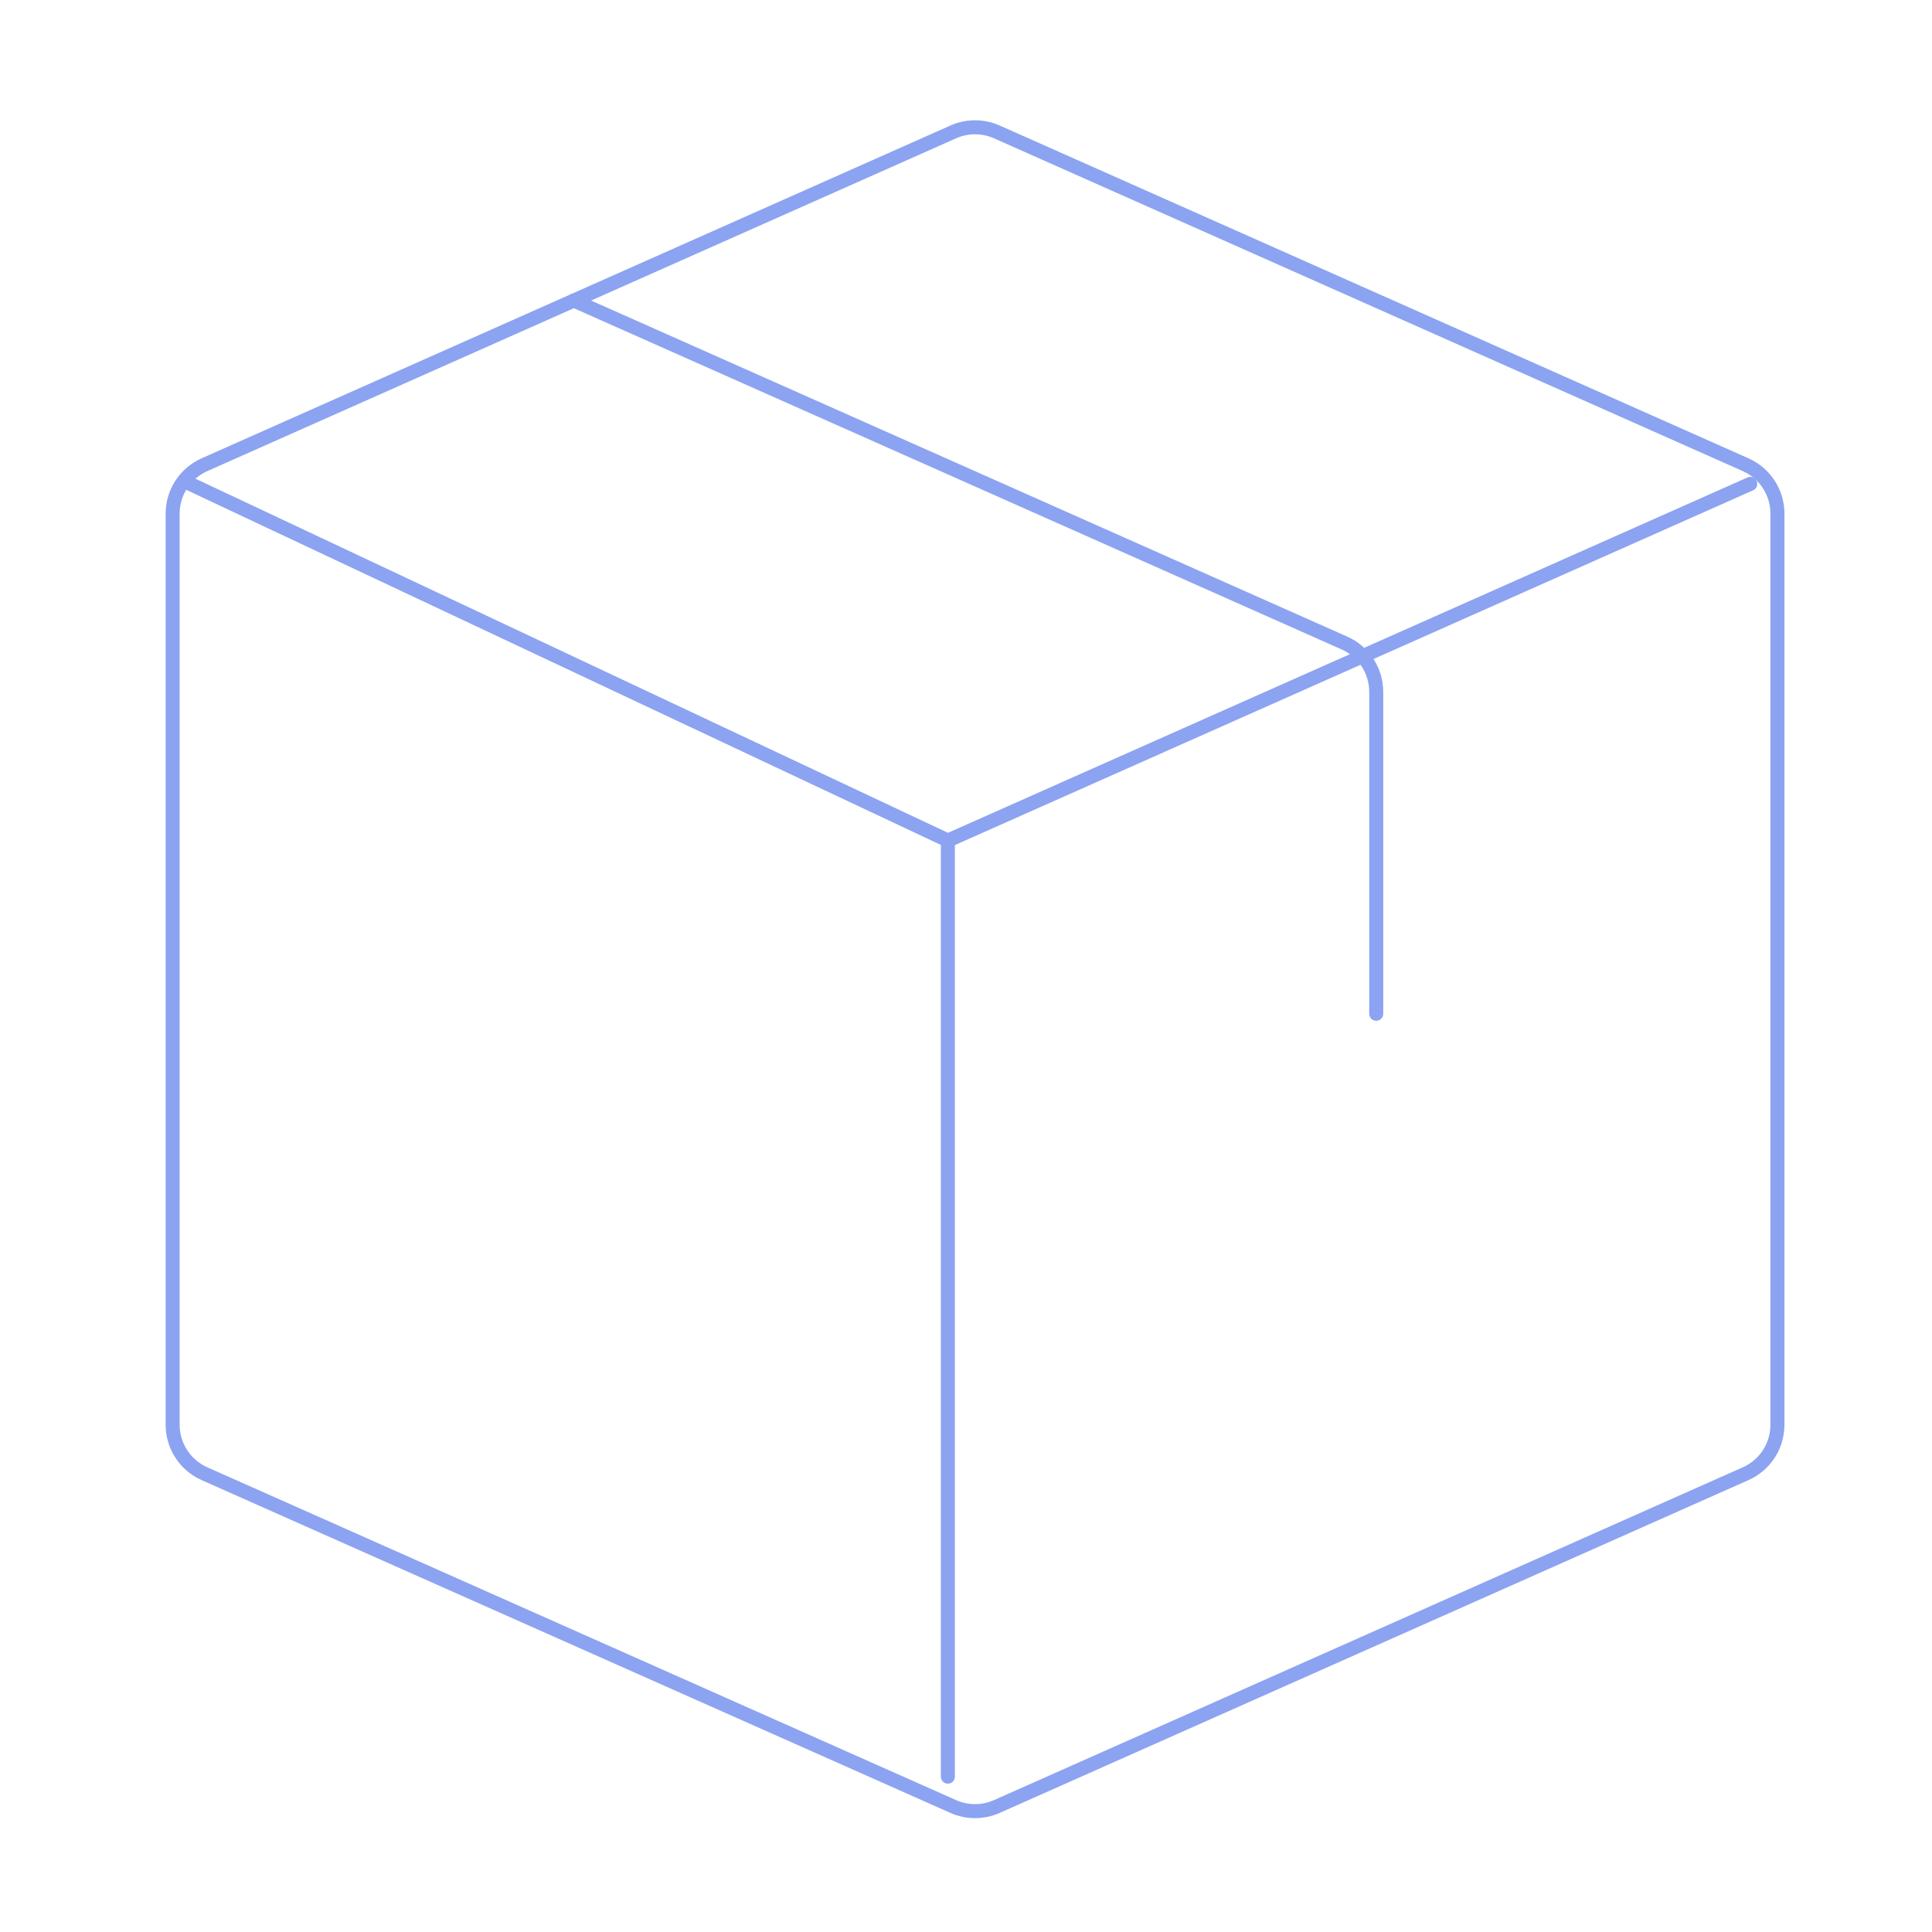 <svg width="207" height="207" viewBox="0 0 207 207" fill="none" xmlns="http://www.w3.org/2000/svg">
<path d="M18.498 152.657L18.498 55.031C18.498 52.766 19.832 50.713 21.902 49.793L102.141 14.131C103.624 13.473 105.315 13.473 106.797 14.131L187.037 49.793C189.107 50.713 190.44 52.766 190.44 55.031V152.657C190.44 154.922 189.107 156.975 187.037 157.895L106.797 193.557C105.315 194.215 103.624 194.215 102.141 193.557L21.902 157.895C19.832 156.975 18.498 154.922 18.498 152.657Z" stroke="#8BA3F1" stroke-width="1.5" stroke-linecap="round" stroke-linejoin="round"/>
<path d="M61.483 32.2L144.051 68.897C146.121 69.817 147.454 71.87 147.454 74.135V108.619" stroke="#8BA3F1" stroke-width="1.5" stroke-linecap="round" stroke-linejoin="round"/>
<path d="M20.364 51.845L101.559 90.055L187.53 51.845" stroke="#8BA3F1" stroke-width="1.5" stroke-linecap="round" stroke-linejoin="round"/>
<path d="M101.557 90.055V190.355" stroke="#8BA3F1" stroke-width="1.5" stroke-linecap="round" stroke-linejoin="round"/>
</svg>
